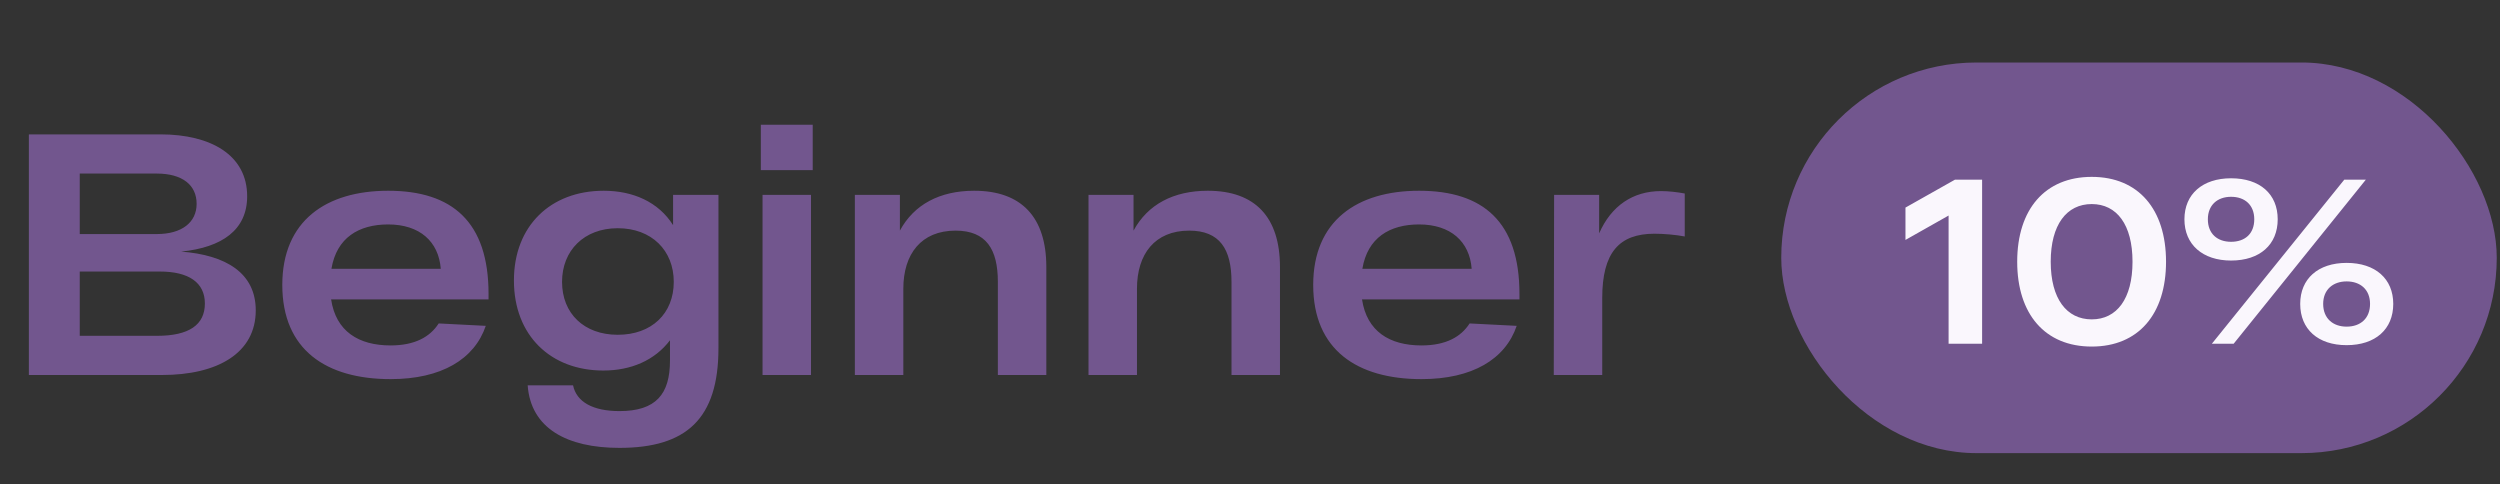 <?xml version="1.0" encoding="UTF-8"?> <svg xmlns="http://www.w3.org/2000/svg" width="160" height="31" viewBox="0 0 160 31" fill="none"><rect x="0" y="0" width="160" height="31" fill="#333333" stroke="none"/><path d="M11.594 16.102C14.454 16.322 16.368 17.466 16.368 19.864C16.368 22.57 13.97 24 10.362 24H1.848V8.6H10.274C13.486 8.6 15.818 9.92 15.818 12.56C15.818 14.716 14.212 15.838 11.594 16.102ZM12.584 13.044C12.584 11.834 11.66 11.108 10.032 11.108H5.104V14.98H10.032C11.638 14.98 12.584 14.232 12.584 13.044ZM10.054 21.492C12.1 21.492 13.112 20.788 13.112 19.424C13.112 18.082 12.078 17.378 10.23 17.378H5.104V21.492H10.054ZM31.267 18.808V19.16H21.191C21.498 21.206 22.951 22.108 24.997 22.108C26.558 22.108 27.526 21.558 28.076 20.7L31.09 20.854C30.364 22.988 28.253 24.264 24.997 24.264C20.883 24.264 18.067 22.394 18.067 18.236C18.067 14.122 20.883 12.208 24.843 12.208C28.956 12.208 31.267 14.21 31.267 18.808ZM24.843 14.364C22.951 14.364 21.543 15.222 21.212 17.202H28.209C28.076 15.464 26.866 14.364 24.843 14.364ZM43.077 12.472H45.981V22.284C45.981 26.816 43.913 28.664 39.645 28.664C36.279 28.664 33.969 27.41 33.771 24.66H36.675C36.895 25.716 37.929 26.31 39.645 26.31C41.977 26.31 42.879 25.232 42.879 23.076V21.778C41.889 23.076 40.371 23.714 38.611 23.714C35.245 23.714 32.891 21.47 32.891 17.95C32.891 14.452 35.245 12.208 38.633 12.208C40.503 12.208 42.131 12.912 43.077 14.408V12.472ZM39.535 21.426C41.713 21.426 43.121 20.062 43.121 18.038C43.121 16.036 41.713 14.606 39.535 14.606C37.379 14.606 35.971 16.036 35.971 18.038C35.971 20.062 37.379 21.426 39.535 21.426ZM48.693 10.888V7.984H52.014V10.888H48.693ZM48.803 24V12.472H51.904V24H48.803ZM62.345 12.208C65.381 12.208 66.965 13.902 66.965 17.092V24H63.863V18.038C63.863 15.948 63.115 14.76 61.157 14.76C58.957 14.76 57.813 16.256 57.813 18.478V24H54.711V12.472H57.593V14.76C58.495 13.088 60.145 12.208 62.345 12.208ZM77.298 12.208C80.334 12.208 81.918 13.902 81.918 17.092V24H78.816V18.038C78.816 15.948 78.068 14.76 76.11 14.76C73.91 14.76 72.766 16.256 72.766 18.478V24H69.664V12.472H72.546V14.76C73.448 13.088 75.098 12.208 77.298 12.208ZM97.245 18.808V19.16H87.169C87.477 21.206 88.929 22.108 90.975 22.108C92.537 22.108 93.505 21.558 94.055 20.7L97.069 20.854C96.343 22.988 94.231 24.264 90.975 24.264C86.861 24.264 84.045 22.394 84.045 18.236C84.045 14.122 86.861 12.208 90.821 12.208C94.935 12.208 97.245 14.21 97.245 18.808ZM90.821 14.364C88.929 14.364 87.521 15.222 87.191 17.202H94.187C94.055 15.464 92.845 14.364 90.821 14.364ZM106.305 12.23C106.789 12.23 107.361 12.296 107.823 12.384V15.134C107.251 15.024 106.481 14.958 105.887 14.958C103.621 14.958 102.543 16.168 102.543 19.072V24H99.441L99.463 12.472H102.345V14.936C103.115 13.176 104.501 12.23 106.305 12.23Z" fill="#72568E"></path><rect width="45.792" height="25" rx="12.5" transform="matrix(1 0 0 1 114 4)" fill="#72568E"></rect><path d="M125.115 11.5H126.855V22H124.71V13.795L121.95 15.355V13.285L125.115 11.5ZM129.101 16.75C129.101 13.39 130.886 11.32 133.871 11.32C136.856 11.32 138.626 13.39 138.626 16.75C138.626 20.11 136.856 22.18 133.871 22.18C130.886 22.18 129.101 20.11 129.101 16.75ZM131.246 16.75C131.246 19.12 132.266 20.44 133.871 20.44C135.476 20.44 136.481 19.12 136.481 16.75C136.481 14.38 135.476 13.06 133.871 13.06C132.266 13.06 131.246 14.38 131.246 16.75ZM139.803 14.035C139.803 12.415 140.973 11.41 142.788 11.41C144.633 11.41 145.773 12.415 145.773 14.035C145.773 15.655 144.633 16.675 142.788 16.675C140.973 16.675 139.803 15.655 139.803 14.035ZM141.558 22L150.033 11.5H151.413L142.953 22H141.558ZM141.303 14.035C141.303 14.965 141.918 15.475 142.788 15.475C143.673 15.475 144.273 14.965 144.273 14.035C144.273 13.12 143.673 12.595 142.788 12.595C141.918 12.595 141.303 13.12 141.303 14.035ZM147.213 19.45C147.213 17.845 148.353 16.825 150.183 16.825C152.028 16.825 153.168 17.845 153.168 19.45C153.168 21.07 152.028 22.09 150.183 22.09C148.353 22.09 147.213 21.07 147.213 19.45ZM148.683 19.45C148.683 20.38 149.313 20.905 150.183 20.905C151.068 20.905 151.683 20.38 151.683 19.45C151.683 18.535 151.068 18.01 150.183 18.01C149.313 18.01 148.683 18.535 148.683 19.45Z" fill="#FAF7FD"></path></svg> 